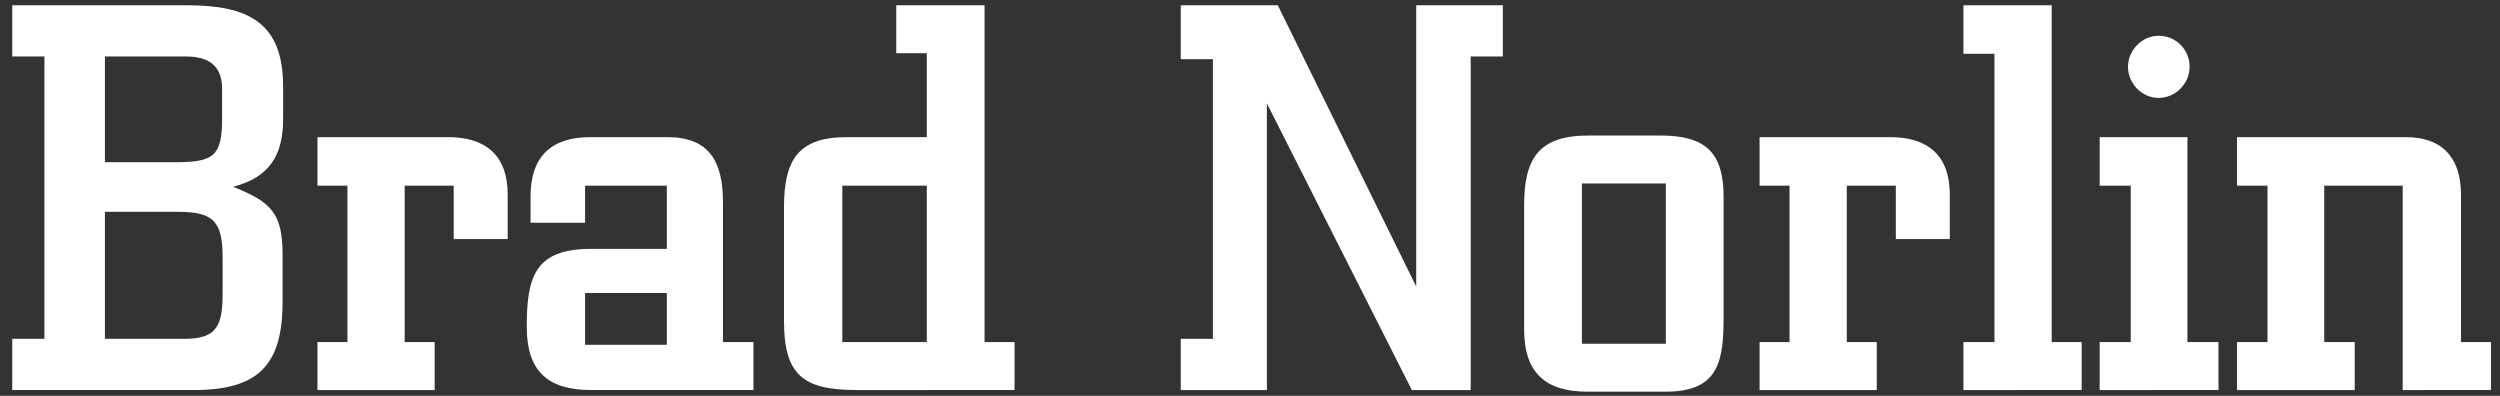 <?xml version="1.0" encoding="utf-8"?>
<!-- Generator: Adobe Illustrator 14.0.0, SVG Export Plug-In . SVG Version: 6.00 Build 43363)  -->
<!DOCTYPE svg PUBLIC "-//W3C//DTD SVG 1.1//EN" "http://www.w3.org/Graphics/SVG/1.1/DTD/svg11.dtd">
<svg version="1.1" id="Layer_1" xmlns="http://www.w3.org/2000/svg" xmlns:xlink="http://www.w3.org/1999/xlink" x="0px" y="0px"
	 width="600px" height="95px" viewBox="0 0 600 95" enable-background="new 0 0 600 95" xml:space="preserve">
<rect x="0" y="0" width="600" height="95" fill="#333333" stroke="none"/>
<g>
	<path fill="#FFFFFF" d="M10.661,13.559H2.944V1.264h41.855c14.519,0,23.151,3.924,23.151,19.489v7.848
		c0,8.633-3.27,13.996-12.033,16.219c9.156,3.663,11.902,6.278,11.902,16.349v11.249c0,15.304-5.886,21.189-21.32,21.189H2.944
		V81.312h7.717V13.559z M53.301,21.276c0-5.755-3.532-7.717-8.633-7.717H25.18v25.375h16.742c9.156,0,11.379-1.308,11.379-10.333
		V21.276z M25.18,81.312h19.228c7.717,0,9.025-3.271,9.025-10.987v-8.371c0-8.895-2.224-11.118-10.726-11.118H25.18V81.312z"/>
	<path fill="#FFFFFF" d="M108.893,57.376V44.558H97.121v37.539h7.194v11.511H76.193V82.097h7.194V44.558h-7.194V32.917h31.392
		c8.895,0,14.257,4.316,14.257,13.734v10.725H108.893z"/>
	<path fill="#FFFFFF" d="M141.857,93.607c-10.464,0-15.435-4.578-15.435-15.173c0-12.033,1.962-18.704,15.435-18.704h18.181V44.558
		h-19.62v8.894h-13.08v-6.409c0-9.417,4.971-14.126,14.257-14.126h18.573c10.072,0,13.341,5.886,13.341,15.565v33.614h7.325v11.511
		H141.857z M160.038,70.325h-19.62v12.426h19.62V70.325z"/>
	<path fill="#FFFFFF" d="M205.557,93.607c-12.688,0-17.396-3.531-17.396-16.48V49.79c0-11.249,3.27-16.873,15.042-16.873h19.228
		V12.774h-7.325V1.264h21.189v80.833h7.194v11.511H205.557z M222.43,44.558h-20.274v37.539h20.274V44.558z"/>
	<path fill="#FFFFFF" d="M352.969,13.559v80.049h-14.126l-34.792-68.8v68.8h-20.667V81.312h7.717v-67.1h-7.717V1.264h23.283
		l33.223,67.492V1.264h20.797v12.295H352.969z"/>
	<path fill="#FFFFFF" d="M413.664,75.688C413.664,86.413,412.749,94,399.8,94h-18.835c-9.94,0-15.173-4.447-15.173-14.911V49.267
		c0-11.249,3.531-16.742,15.435-16.742h17.266c10.986,0,15.172,4.186,15.172,14.78V75.688z M399.8,44.035h-20.144v38.455H399.8
		V44.035z"/>
	<path fill="#FFFFFF" d="M454.998,57.376V44.558h-11.771v37.539h7.193v11.511h-28.121V82.097h7.193V44.558h-7.193V32.917h31.392
		c8.894,0,14.257,4.316,14.257,13.734v10.725H454.998z"/>
	<path fill="#FFFFFF" d="M471.22,93.607V82.097h7.455V12.905h-7.455V1.264h21.189v80.833h7.193v11.511H471.22z"/>
	<path fill="#FFFFFF" d="M503.921,93.607V82.097h7.455V44.558h-7.455V32.917h21.059v49.18h7.455v11.511H503.921z M518.047,23.5
		c-4.055,0-7.324-3.532-7.324-7.456s3.27-7.456,7.324-7.456c4.186,0,7.455,3.27,7.455,7.456
		C525.502,20.099,522.102,23.5,518.047,23.5z"/>
	<path fill="#FFFFFF" d="M576.646,93.607V44.558h-18.835v37.539h7.324v11.511h-28.252V82.097h7.324V44.558h-7.324V32.917h40.547
		c8.24,0,13.211,4.447,13.211,13.865v35.315h7.194v11.511H576.646z"/>
</g>
</svg>

